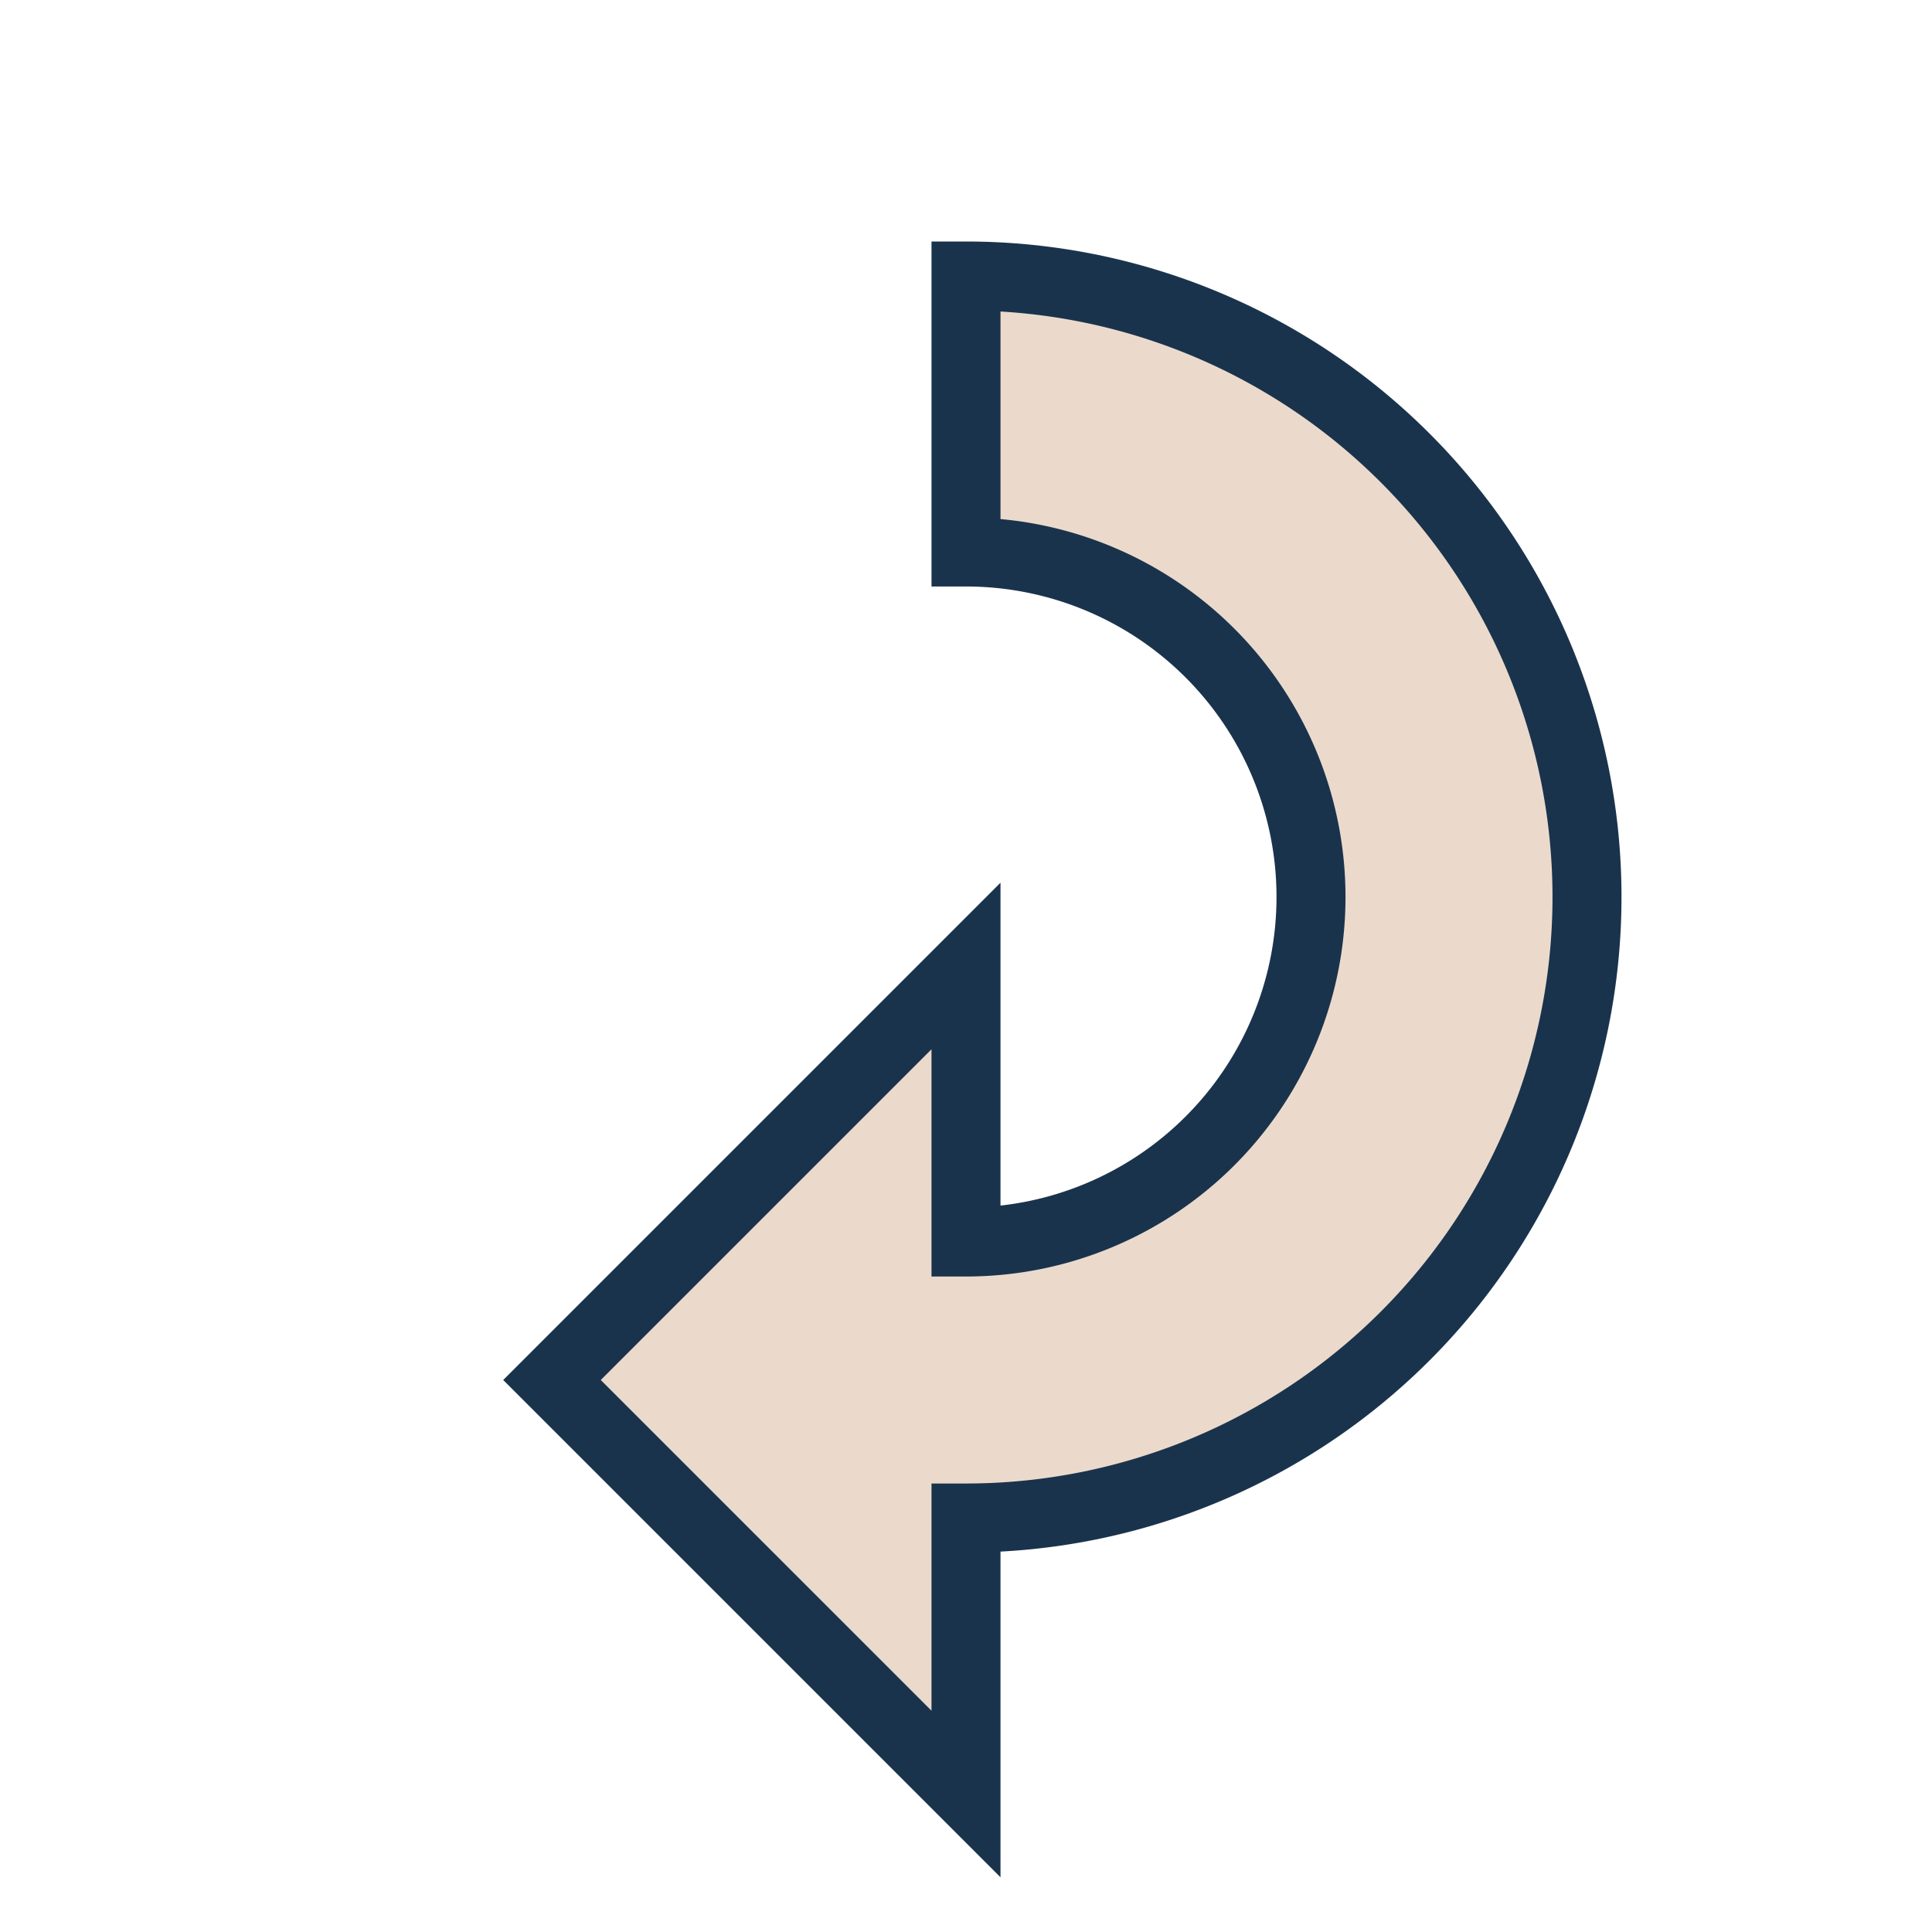 <?xml version="1.0" encoding="UTF-8"?>
<svg xmlns="http://www.w3.org/2000/svg" width="28" height="28" viewBox="0 0 28 28"><path d="M14 4a9 9 0 1 1 0 18v4l-6-6 6-6v4a5 5 0 1 0 0-10z" fill="#EBDACB" stroke="#1A334D"/></svg>